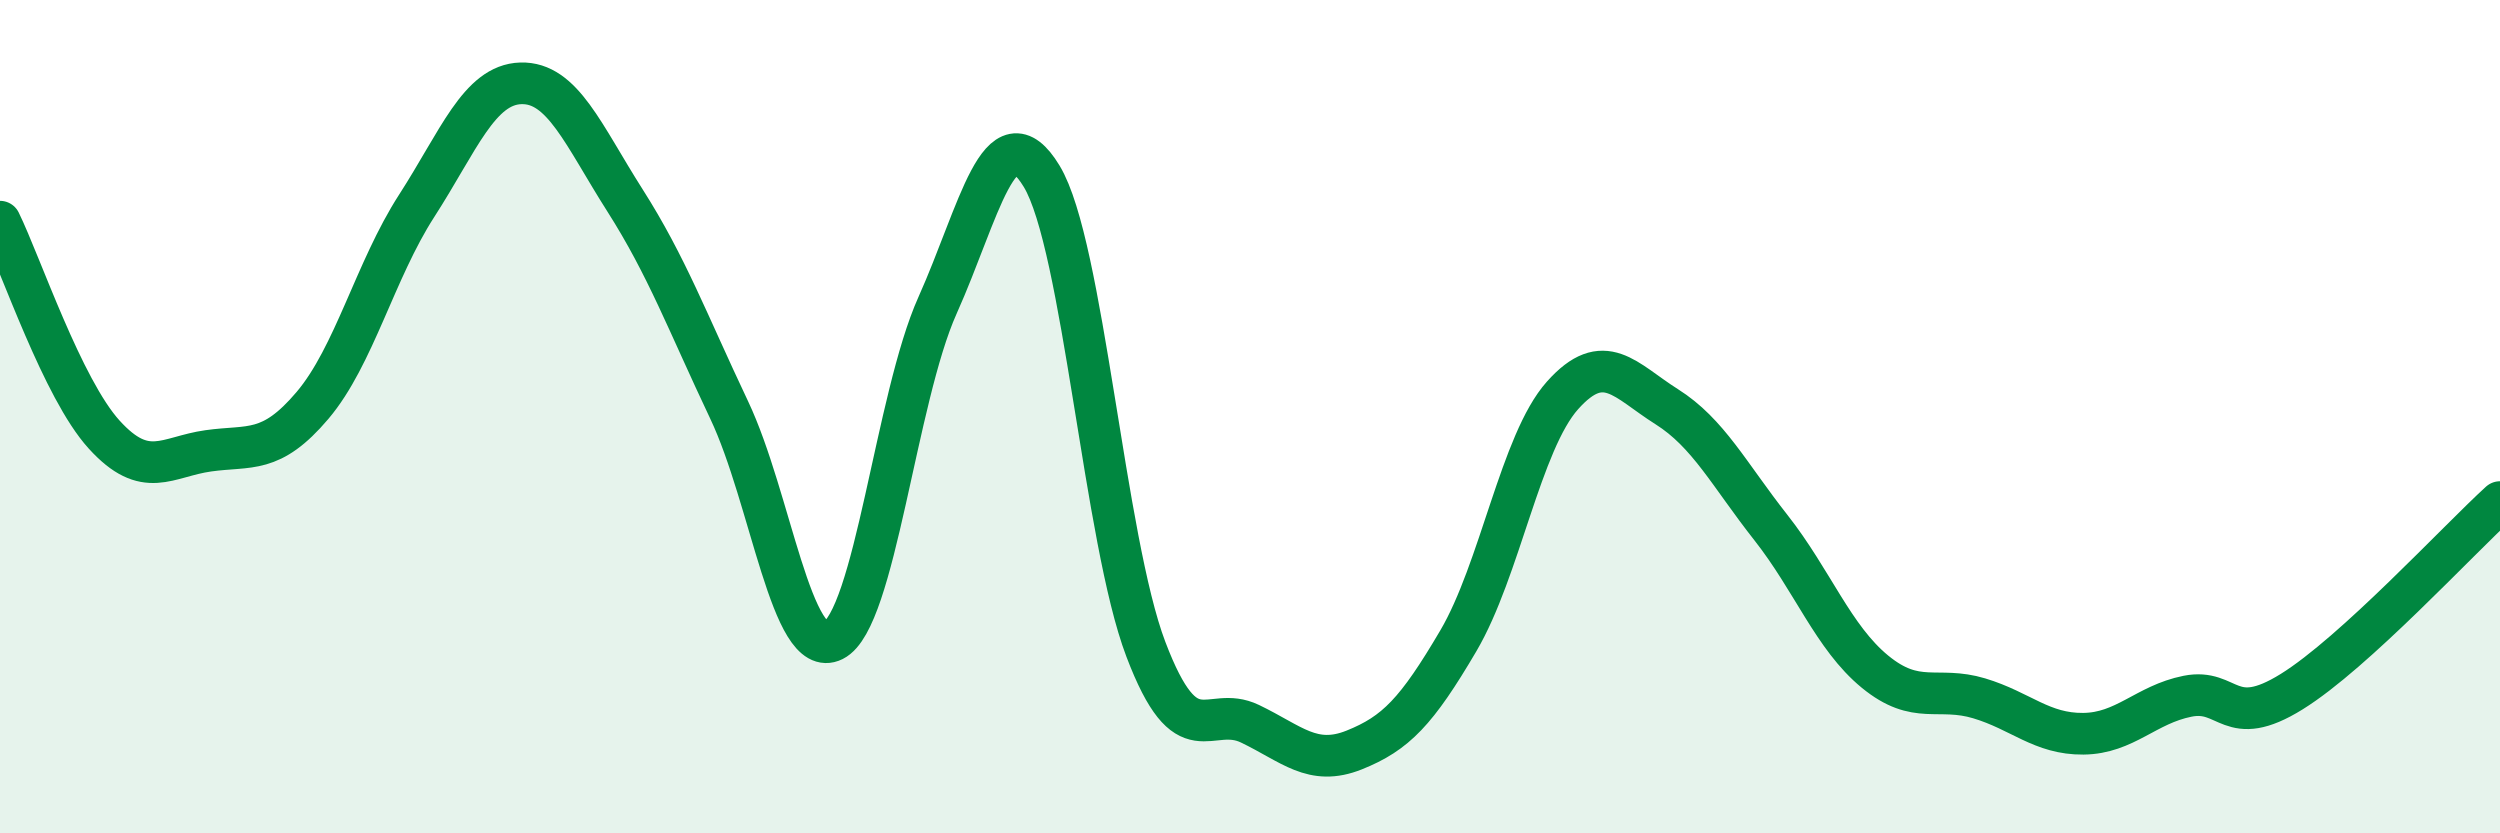 
    <svg width="60" height="20" viewBox="0 0 60 20" xmlns="http://www.w3.org/2000/svg">
      <path
        d="M 0,5.32 C 0.5,6.34 1.5,9.33 2.5,10.43 C 3.5,11.53 4,10.96 5,10.82 C 6,10.68 6.5,10.91 7.5,9.73 C 8.5,8.55 9,6.49 10,4.94 C 11,3.39 11.5,2.03 12.5,2 C 13.5,1.97 14,3.24 15,4.81 C 16,6.38 16.5,7.73 17.5,9.84 C 18.5,11.95 19,15.87 20,15.37 C 21,14.87 21.5,9.56 22.5,7.33 C 23.5,5.1 24,2.58 25,4.23 C 26,5.88 26.5,12.95 27.5,15.58 C 28.5,18.21 29,16.89 30,17.37 C 31,17.85 31.5,18.4 32.5,18 C 33.5,17.6 34,17.08 35,15.38 C 36,13.68 36.5,10.61 37.5,9.49 C 38.5,8.37 39,9.13 40,9.76 C 41,10.39 41.5,11.39 42.5,12.66 C 43.5,13.93 44,15.3 45,16.12 C 46,16.94 46.5,16.46 47.5,16.76 C 48.5,17.06 49,17.62 50,17.61 C 51,17.6 51.5,16.91 52.5,16.71 C 53.5,16.51 53.5,17.53 55,16.6 C 56.5,15.67 59,12.96 60,12.05L60 20L0 20Z"
        fill="#008740"
        opacity="0.1"
        stroke-linecap="round"
        stroke-linejoin="round"
      />
      <path
        d="M 0,5.32 C 0.5,6.34 1.5,9.33 2.5,10.43 C 3.5,11.53 4,10.96 5,10.82 C 6,10.68 6.5,10.91 7.5,9.73 C 8.5,8.55 9,6.49 10,4.94 C 11,3.39 11.5,2.03 12.5,2 C 13.5,1.97 14,3.24 15,4.81 C 16,6.38 16.5,7.73 17.5,9.84 C 18.5,11.95 19,15.87 20,15.37 C 21,14.87 21.5,9.56 22.5,7.33 C 23.5,5.1 24,2.58 25,4.23 C 26,5.88 26.5,12.95 27.5,15.58 C 28.5,18.21 29,16.89 30,17.37 C 31,17.85 31.5,18.4 32.5,18 C 33.5,17.6 34,17.08 35,15.38 C 36,13.68 36.5,10.61 37.5,9.49 C 38.5,8.37 39,9.13 40,9.76 C 41,10.39 41.5,11.39 42.5,12.66 C 43.5,13.93 44,15.3 45,16.12 C 46,16.94 46.5,16.46 47.5,16.76 C 48.5,17.06 49,17.62 50,17.61 C 51,17.6 51.5,16.91 52.5,16.71 C 53.5,16.51 53.5,17.53 55,16.6 C 56.5,15.67 59,12.96 60,12.05"
        stroke="#008740"
        stroke-width="1"
        fill="none"
        stroke-linecap="round"
        stroke-linejoin="round"
      />
    </svg>
  